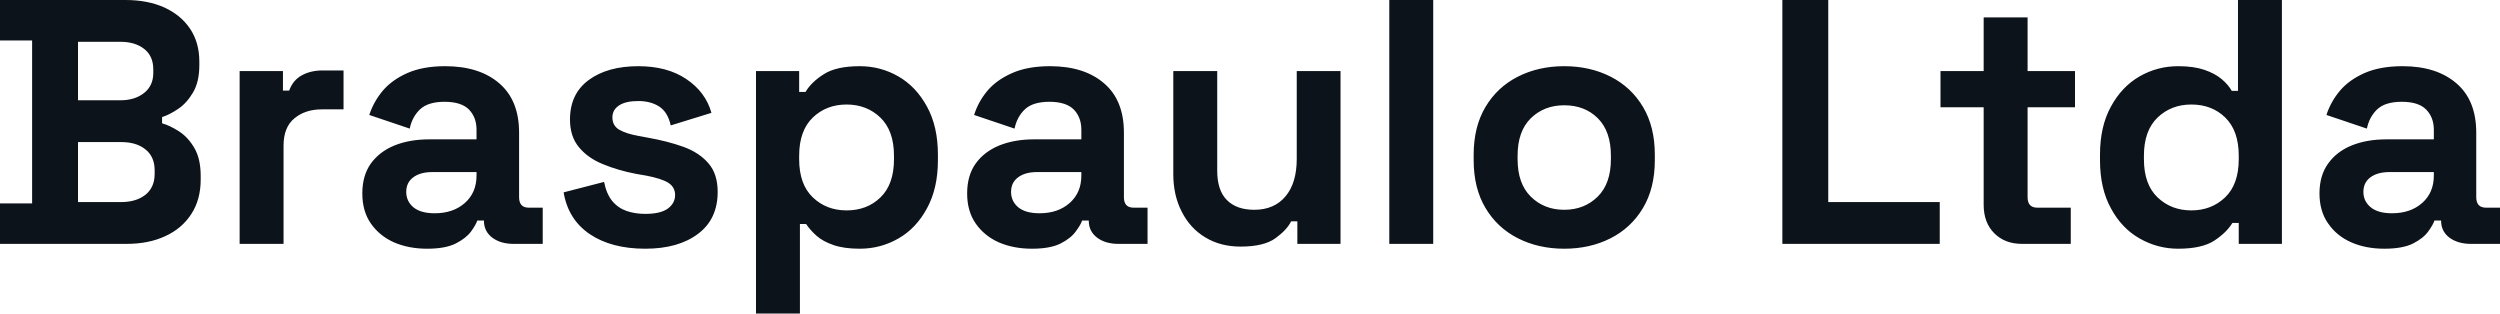 <?xml version="1.0" encoding="UTF-8" standalone="yes"?>
<svg xmlns="http://www.w3.org/2000/svg" width="100%" height="100%" viewBox="0 0 165.048 20.7" fill="#0D131A">
  <path d="M8.37 16.10L0 16.10L0 13.43L2.12 13.43L2.12 2.67L0 2.67L0 0L8.28 0Q9.75 0 10.84 0.49Q11.94 0.99 12.55 1.90Q13.16 2.81 13.16 4.07L13.16 4.07L13.16 4.30Q13.16 5.41 12.74 6.11Q12.33 6.81 11.76 7.19Q11.20 7.57 10.70 7.73L10.70 7.73L10.70 8.14Q11.20 8.28 11.80 8.66Q12.40 9.04 12.82 9.75Q13.25 10.47 13.25 11.62L13.25 11.62L13.25 11.85Q13.25 13.18 12.63 14.13Q12.01 15.09 10.91 15.59Q9.82 16.10 8.37 16.10L8.37 16.10ZM5.15 9.38L5.15 13.34L8.00 13.34Q8.99 13.34 9.60 12.86Q10.21 12.37 10.21 11.48L10.21 11.48L10.21 11.25Q10.21 10.35 9.61 9.87Q9.02 9.38 8.00 9.38L8.00 9.38L5.15 9.38ZM5.15 2.76L5.15 6.62L7.96 6.62Q8.90 6.62 9.51 6.14Q10.12 5.66 10.12 4.81L10.12 4.81L10.12 4.58Q10.12 3.70 9.52 3.23Q8.92 2.76 7.96 2.76L7.96 2.76L5.15 2.76ZM18.72 16.10L15.82 16.10L15.82 4.69L18.68 4.69L18.68 5.98L19.09 5.98Q19.34 5.29 19.93 4.97Q20.52 4.65 21.30 4.65L21.30 4.65L22.68 4.65L22.68 7.22L21.25 7.22Q20.15 7.22 19.44 7.81Q18.72 8.40 18.72 9.61L18.72 9.61L18.72 16.10ZM28.20 16.42L28.20 16.42Q26.98 16.42 26.01 16.00Q25.05 15.57 24.48 14.75Q23.92 13.94 23.92 12.77L23.92 12.77Q23.92 11.59 24.48 10.80Q25.05 10.01 26.05 9.60Q27.05 9.20 28.34 9.20L28.34 9.20L31.46 9.20L31.46 8.56Q31.46 7.75 30.96 7.23Q30.45 6.72 29.35 6.72L29.35 6.72Q28.27 6.72 27.74 7.21Q27.21 7.71 27.05 8.49L27.05 8.49L24.38 7.59Q24.66 6.72 25.27 5.99Q25.88 5.27 26.90 4.82Q27.92 4.37 29.39 4.37L29.39 4.37Q31.65 4.37 32.96 5.50Q34.27 6.62 34.27 8.76L34.27 8.76L34.27 13.02Q34.27 13.71 34.91 13.71L34.91 13.71L35.83 13.71L35.83 16.10L33.90 16.10Q33.05 16.10 32.50 15.69Q31.95 15.27 31.95 14.58L31.95 14.58L31.95 14.56L31.51 14.56Q31.42 14.84 31.10 15.28Q30.77 15.73 30.08 16.08Q29.39 16.42 28.20 16.42ZM28.70 14.08L28.70 14.08Q29.92 14.08 30.69 13.40Q31.46 12.72 31.46 11.59L31.46 11.59L31.46 11.36L28.54 11.36Q27.74 11.36 27.28 11.71Q26.82 12.05 26.82 12.67L26.82 12.67Q26.82 13.29 27.30 13.69Q27.78 14.08 28.70 14.08ZM42.60 16.42L42.60 16.42Q40.37 16.42 38.94 15.46Q37.51 14.49 37.21 12.70L37.21 12.70L39.88 12.01Q40.04 12.81 40.42 13.27Q40.80 13.73 41.37 13.93Q41.93 14.12 42.60 14.12L42.60 14.12Q43.61 14.12 44.09 13.77Q44.57 13.41 44.57 12.88L44.57 12.88Q44.57 12.35 44.11 12.06Q43.65 11.78 42.64 11.59L42.64 11.59L42.00 11.48Q40.80 11.25 39.81 10.84Q38.82 10.44 38.23 9.73Q37.63 9.02 37.63 7.89L37.63 7.89Q37.63 6.19 38.87 5.28Q40.11 4.37 42.14 4.37L42.14 4.37Q44.05 4.37 45.31 5.22Q46.58 6.07 46.97 7.45L46.97 7.45L44.28 8.28Q44.09 7.41 43.53 7.04Q42.96 6.67 42.14 6.67L42.14 6.67Q41.31 6.67 40.87 6.96Q40.43 7.25 40.43 7.75L40.43 7.75Q40.43 8.30 40.89 8.57Q41.35 8.83 42.14 8.97L42.14 8.97L42.78 9.09Q44.07 9.32 45.11 9.69Q46.16 10.07 46.77 10.78Q47.38 11.48 47.38 12.67L47.38 12.67Q47.38 14.47 46.08 15.44Q44.78 16.42 42.60 16.42ZM52.81 20.70L49.91 20.70L49.91 4.69L52.76 4.69L52.76 6.07L53.18 6.07Q53.57 5.41 54.40 4.89Q55.22 4.37 56.76 4.37L56.76 4.37Q58.14 4.37 59.32 5.05Q60.49 5.73 61.20 7.04Q61.92 8.35 61.92 10.21L61.92 10.21L61.92 10.58Q61.92 12.44 61.20 13.75Q60.49 15.07 59.32 15.74Q58.14 16.42 56.76 16.42L56.76 16.42Q55.73 16.42 55.03 16.18Q54.33 15.94 53.90 15.56Q53.48 15.18 53.22 14.79L53.22 14.79L52.81 14.79L52.81 20.70ZM55.89 13.89L55.89 13.89Q57.25 13.89 58.13 13.03Q59.02 12.17 59.02 10.51L59.02 10.51L59.02 10.28Q59.02 8.63 58.12 7.76Q57.22 6.90 55.89 6.90L55.89 6.90Q54.56 6.90 53.66 7.76Q52.76 8.63 52.76 10.28L52.76 10.28L52.76 10.51Q52.76 12.17 53.66 13.03Q54.56 13.89 55.89 13.89ZM68.13 16.42L68.13 16.42Q66.91 16.42 65.94 16.00Q64.98 15.57 64.41 14.75Q63.85 13.94 63.85 12.77L63.85 12.77Q63.85 11.59 64.41 10.80Q64.98 10.01 65.98 9.60Q66.98 9.20 68.26 9.20L68.26 9.20L71.39 9.20L71.39 8.56Q71.39 7.75 70.89 7.23Q70.38 6.72 69.28 6.72L69.28 6.72Q68.20 6.72 67.67 7.21Q67.14 7.71 66.98 8.49L66.98 8.49L64.31 7.59Q64.58 6.72 65.19 5.99Q65.80 5.27 66.83 4.82Q67.85 4.37 69.32 4.37L69.32 4.37Q71.58 4.37 72.89 5.50Q74.20 6.62 74.20 8.76L74.20 8.76L74.20 13.02Q74.20 13.71 74.84 13.71L74.84 13.71L75.76 13.71L75.76 16.10L73.83 16.10Q72.98 16.10 72.43 15.69Q71.88 15.27 71.88 14.58L71.88 14.58L71.88 14.56L71.44 14.56Q71.35 14.84 71.02 15.28Q70.70 15.73 70.01 16.08Q69.32 16.42 68.13 16.42ZM68.63 14.08L68.63 14.08Q69.85 14.08 70.62 13.40Q71.39 12.72 71.39 11.59L71.39 11.59L71.39 11.36L68.47 11.36Q67.67 11.36 67.21 11.71Q66.75 12.05 66.75 12.67L66.75 12.67Q66.75 13.29 67.23 13.69Q67.71 14.08 68.63 14.08ZM81.90 16.28L81.90 16.28Q80.57 16.28 79.57 15.67Q78.57 15.07 78.02 13.98Q77.46 12.90 77.46 11.50L77.46 11.50L77.46 4.69L80.36 4.69L80.36 11.27Q80.36 12.56 80.99 13.20Q81.63 13.85 82.80 13.85L82.80 13.85Q84.13 13.85 84.87 12.96Q85.61 12.08 85.61 10.49L85.61 10.49L85.61 4.69L88.50 4.69L88.50 16.10L85.65 16.10L85.65 14.61L85.24 14.61Q84.96 15.18 84.20 15.73Q83.44 16.28 81.90 16.28ZM94.62 16.10L91.72 16.10L91.72 0L94.62 0L94.62 16.10ZM103.27 16.42L103.27 16.42Q101.57 16.42 100.21 15.73Q98.85 15.04 98.07 13.73Q97.29 12.42 97.29 10.58L97.29 10.58L97.29 10.21Q97.29 8.37 98.07 7.06Q98.85 5.75 100.21 5.06Q101.57 4.37 103.27 4.37L103.27 4.37Q104.97 4.37 106.33 5.06Q107.69 5.75 108.47 7.06Q109.25 8.37 109.25 10.21L109.25 10.21L109.25 10.58Q109.25 12.42 108.47 13.73Q107.69 15.04 106.33 15.73Q104.97 16.42 103.27 16.42ZM103.27 13.85L103.27 13.85Q104.60 13.85 105.48 12.98Q106.35 12.12 106.35 10.51L106.35 10.51L106.35 10.28Q106.35 8.67 105.49 7.81Q104.63 6.95 103.27 6.95L103.27 6.95Q101.94 6.95 101.06 7.81Q100.19 8.67 100.19 10.28L100.19 10.28L100.19 10.51Q100.19 12.12 101.06 12.98Q101.94 13.85 103.27 13.85ZM128.06 16.10L117.67 16.10L117.67 0L120.70 0L120.70 13.34L128.06 13.34L128.06 16.10ZM136.71 16.10L133.49 16.10Q132.36 16.10 131.66 15.40Q130.96 14.70 130.96 13.52L130.96 13.52L130.96 7.08L128.11 7.08L128.11 4.69L130.96 4.69L130.96 1.15L133.86 1.15L133.86 4.69L136.99 4.69L136.99 7.08L133.86 7.08L133.86 13.02Q133.86 13.71 134.50 13.71L134.50 13.71L136.71 13.71L136.71 16.10ZM143.80 16.42L143.80 16.42Q142.44 16.42 141.25 15.74Q140.07 15.07 139.36 13.75Q138.64 12.44 138.64 10.58L138.64 10.58L138.64 10.21Q138.64 8.35 139.36 7.04Q140.07 5.73 141.24 5.05Q142.42 4.37 143.80 4.37L143.80 4.37Q144.83 4.37 145.53 4.61Q146.23 4.85 146.67 5.22Q147.11 5.59 147.34 6.00L147.34 6.00L147.75 6.00L147.75 0L150.65 0L150.65 16.10L147.80 16.10L147.80 14.72L147.38 14.72Q146.99 15.36 146.18 15.89Q145.36 16.42 143.80 16.42ZM144.67 13.89L144.67 13.89Q146.00 13.89 146.90 13.03Q147.80 12.17 147.80 10.51L147.80 10.51L147.80 10.28Q147.80 8.63 146.91 7.76Q146.03 6.90 144.67 6.90L144.67 6.90Q143.34 6.90 142.44 7.76Q141.54 8.63 141.54 10.28L141.54 10.28L141.54 10.51Q141.54 12.17 142.44 13.03Q143.34 13.89 144.67 13.89ZM157.41 16.42L157.41 16.42Q156.19 16.42 155.23 16.00Q154.26 15.57 153.70 14.75Q153.13 13.94 153.13 12.77L153.13 12.77Q153.13 11.59 153.70 10.80Q154.26 10.01 155.26 9.60Q156.26 9.20 157.55 9.20L157.55 9.20L160.68 9.20L160.68 8.56Q160.68 7.75 160.17 7.23Q159.67 6.72 158.56 6.72L158.56 6.72Q157.48 6.72 156.95 7.21Q156.42 7.71 156.26 8.49L156.26 8.49L153.59 7.59Q153.87 6.72 154.48 5.99Q155.09 5.27 156.11 4.82Q157.14 4.37 158.61 4.37L158.61 4.37Q160.86 4.37 162.17 5.50Q163.48 6.62 163.48 8.76L163.48 8.76L163.48 13.02Q163.48 13.71 164.13 13.71L164.13 13.71L165.05 13.71L165.05 16.10L163.12 16.10Q162.27 16.10 161.71 15.69Q161.16 15.27 161.16 14.58L161.16 14.58L161.16 14.56L160.72 14.56Q160.63 14.84 160.31 15.28Q159.99 15.73 159.30 16.08Q158.61 16.42 157.41 16.42ZM157.92 14.08L157.92 14.08Q159.14 14.08 159.91 13.40Q160.68 12.72 160.68 11.59L160.68 11.59L160.68 11.36L157.76 11.36Q156.95 11.36 156.49 11.71Q156.03 12.05 156.03 12.67L156.03 12.67Q156.03 13.29 156.52 13.69Q157.00 14.08 157.92 14.08Z" preserveAspectRatio="none"/>
</svg>